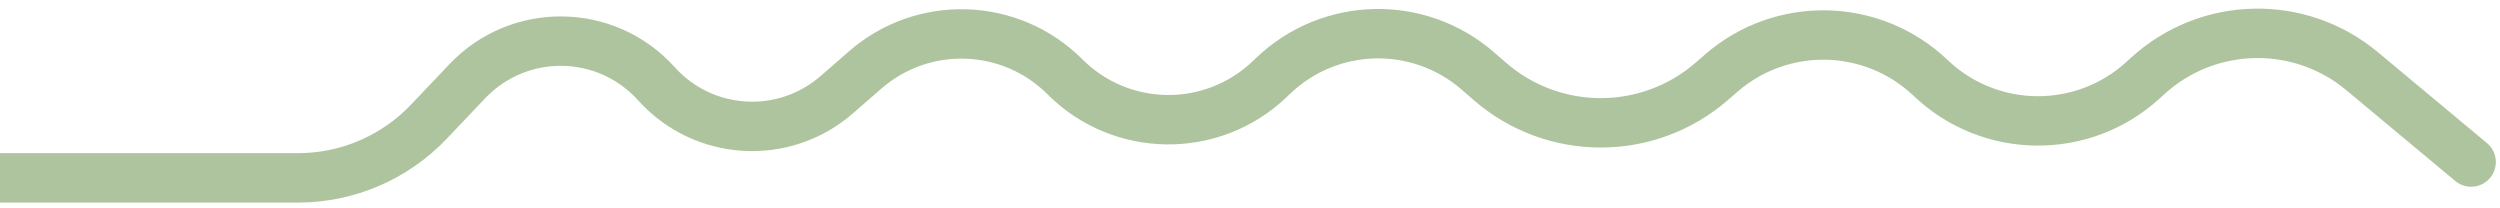 <?xml version="1.0" encoding="UTF-8"?>
<svg xmlns="http://www.w3.org/2000/svg" width="253" height="21" viewBox="0 0 253 21" fill="none">
  <path fill-rule="evenodd" clip-rule="evenodd" d="M219.048 9.517C224.221 4.814 232.069 4.645 237.439 9.121L248.479 18.32C249.54 19.204 251.116 19.061 252 18C252.884 16.939 252.741 15.363 251.68 14.479L240.64 5.279C233.353 -0.793 222.704 -0.564 215.685 5.817L215.166 6.288C210.023 10.964 202.141 10.873 197.108 6.079C190.288 -0.416 179.646 -0.657 172.539 5.523L171.597 6.341C166.094 11.127 157.906 11.127 152.403 6.341L151.201 5.296C144.241 -0.755 133.82 -0.519 127.142 5.841L126.749 6.215C121.907 10.827 114.27 10.734 109.541 6.006C103.108 -0.427 92.795 -0.787 85.93 5.183L83.028 7.706C78.691 11.477 72.132 11.076 68.287 6.804C62.228 0.072 51.718 -0.07 45.48 6.497L41.587 10.595C38.611 13.727 34.481 15.5 30.161 15.5H-23.5C-24.881 15.5 -26 16.619 -26 18C-26 19.381 -24.881 20.5 -23.5 20.5H30.161C35.851 20.5 41.292 18.164 45.212 14.039L49.105 9.941C53.335 5.488 60.462 5.584 64.571 10.149C70.24 16.449 79.913 17.041 86.309 11.479L89.21 8.956C94.094 4.71 101.43 4.965 106.006 9.541C112.653 16.189 123.39 16.32 130.197 9.836L130.59 9.462C135.401 4.88 142.907 4.71 147.92 9.069L149.122 10.114C156.506 16.536 167.494 16.536 174.878 10.114L175.82 9.296C180.98 4.808 188.707 4.983 193.66 9.7C200.592 16.302 211.446 16.427 218.53 9.988L219.048 9.517Z" fill="#AEC49F"></path>
</svg>
